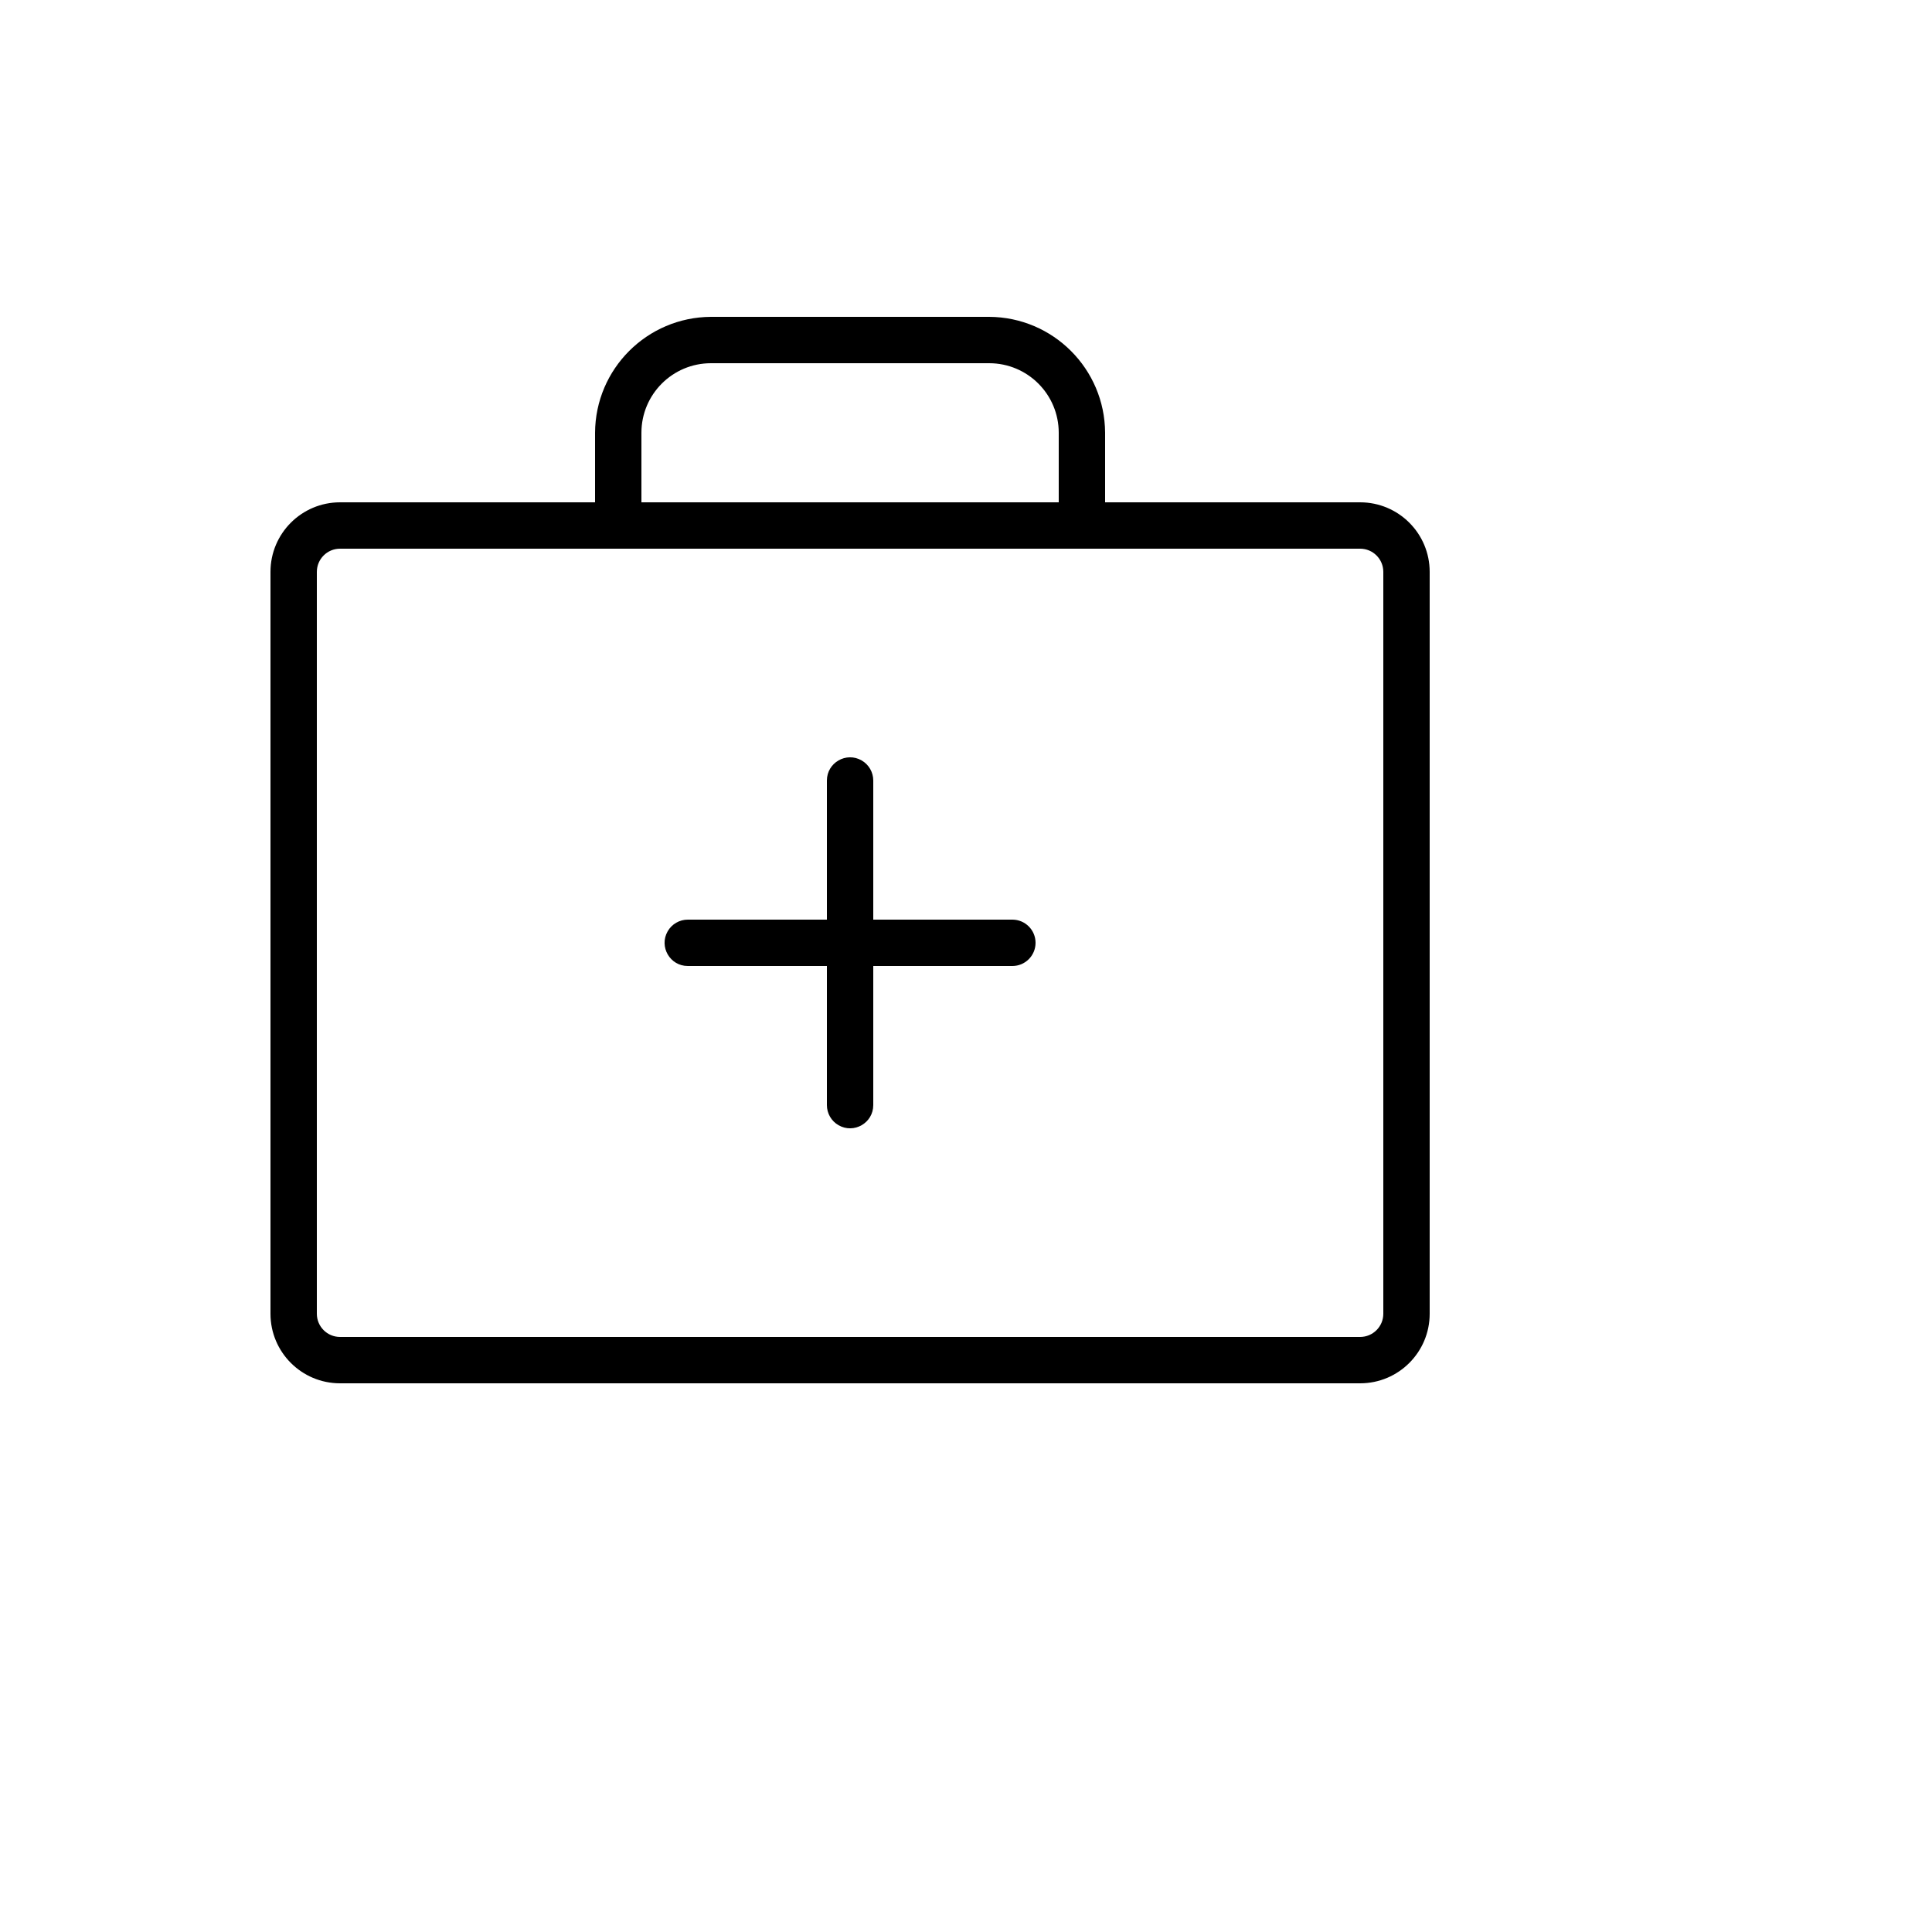 <svg xmlns="http://www.w3.org/2000/svg" version="1.1" xmlns:xlink="http://www.w3.org/1999/xlink" width="100%" height="100%" id="svgWorkerArea" viewBox="-25 -25 625 625" xmlns:idraw="https://idraw.muisca.co" style="background: white;"><defs id="defsdoc"><pattern id="patternBool" x="0" y="0" width="10" height="10" patternUnits="userSpaceOnUse" patternTransform="rotate(35)"><circle cx="5" cy="5" r="4" style="stroke: none;fill: #ff000070;"></circle></pattern></defs><g id="fileImp-311084503" class="cosito"><path id="pathImp-967359717" class="grouped" d="M310 280C310 284.142 306.642 287.5 302.5 287.5 302.5 287.5 257.5 287.5 257.5 287.5 257.5 287.5 257.5 332.5 257.5 332.5 257.5 338.274 251.25 341.882 246.25 338.995 243.929 337.656 242.5 335.18 242.5 332.5 242.5 332.5 242.5 287.5 242.5 287.5 242.5 287.5 197.5 287.5 197.5 287.5 191.726 287.5 188.118 281.25 191.005 276.25 192.345 273.93 194.82 272.5 197.5 272.5 197.5 272.5 242.5 272.5 242.5 272.5 242.5 272.5 242.5 227.5 242.5 227.5 242.5 221.726 248.75 218.118 253.75 221.005 256.07 222.345 257.5 224.82 257.5 227.5 257.5 227.5 257.5 272.5 257.5 272.5 257.5 272.5 302.5 272.5 302.5 272.5 306.642 272.5 310 275.858 310 280 310 280 310 280 310 280M437.5 160C437.5 160 437.5 400 437.5 400 437.5 412.426 427.426 422.5 415 422.5 415 422.5 85 422.5 85 422.5 72.574 422.5 62.5 412.426 62.5 400 62.5 400 62.5 160 62.5 160 62.5 147.574 72.574 137.5 85 137.5 85 137.5 167.5 137.5 167.5 137.5 167.5 137.5 167.5 115 167.5 115 167.603 94.332 184.332 77.603 205 77.5 205 77.5 295 77.5 295 77.5 315.668 77.603 332.397 94.332 332.5 115 332.5 115 332.5 137.5 332.5 137.5 332.5 137.5 415 137.5 415 137.5 427.426 137.5 437.5 147.574 437.5 160 437.5 160 437.5 160 437.5 160M182.5 137.5C182.5 137.5 317.5 137.5 317.5 137.5 317.5 137.5 317.5 115 317.5 115 317.5 102.574 307.426 92.5 295 92.5 295 92.5 205 92.5 205 92.5 192.574 92.5 182.5 102.574 182.5 115 182.5 115 182.5 137.5 182.5 137.5M422.5 160C422.5 155.858 419.142 152.5 415 152.5 415 152.5 85 152.5 85 152.5 80.858 152.5 77.5 155.858 77.5 160 77.5 160 77.5 400 77.5 400 77.5 404.142 80.858 407.5 85 407.5 85 407.5 415 407.5 415 407.5 419.142 407.5 422.5 404.142 422.5 400 422.5 400 422.5 160 422.5 160"></path></g></svg>